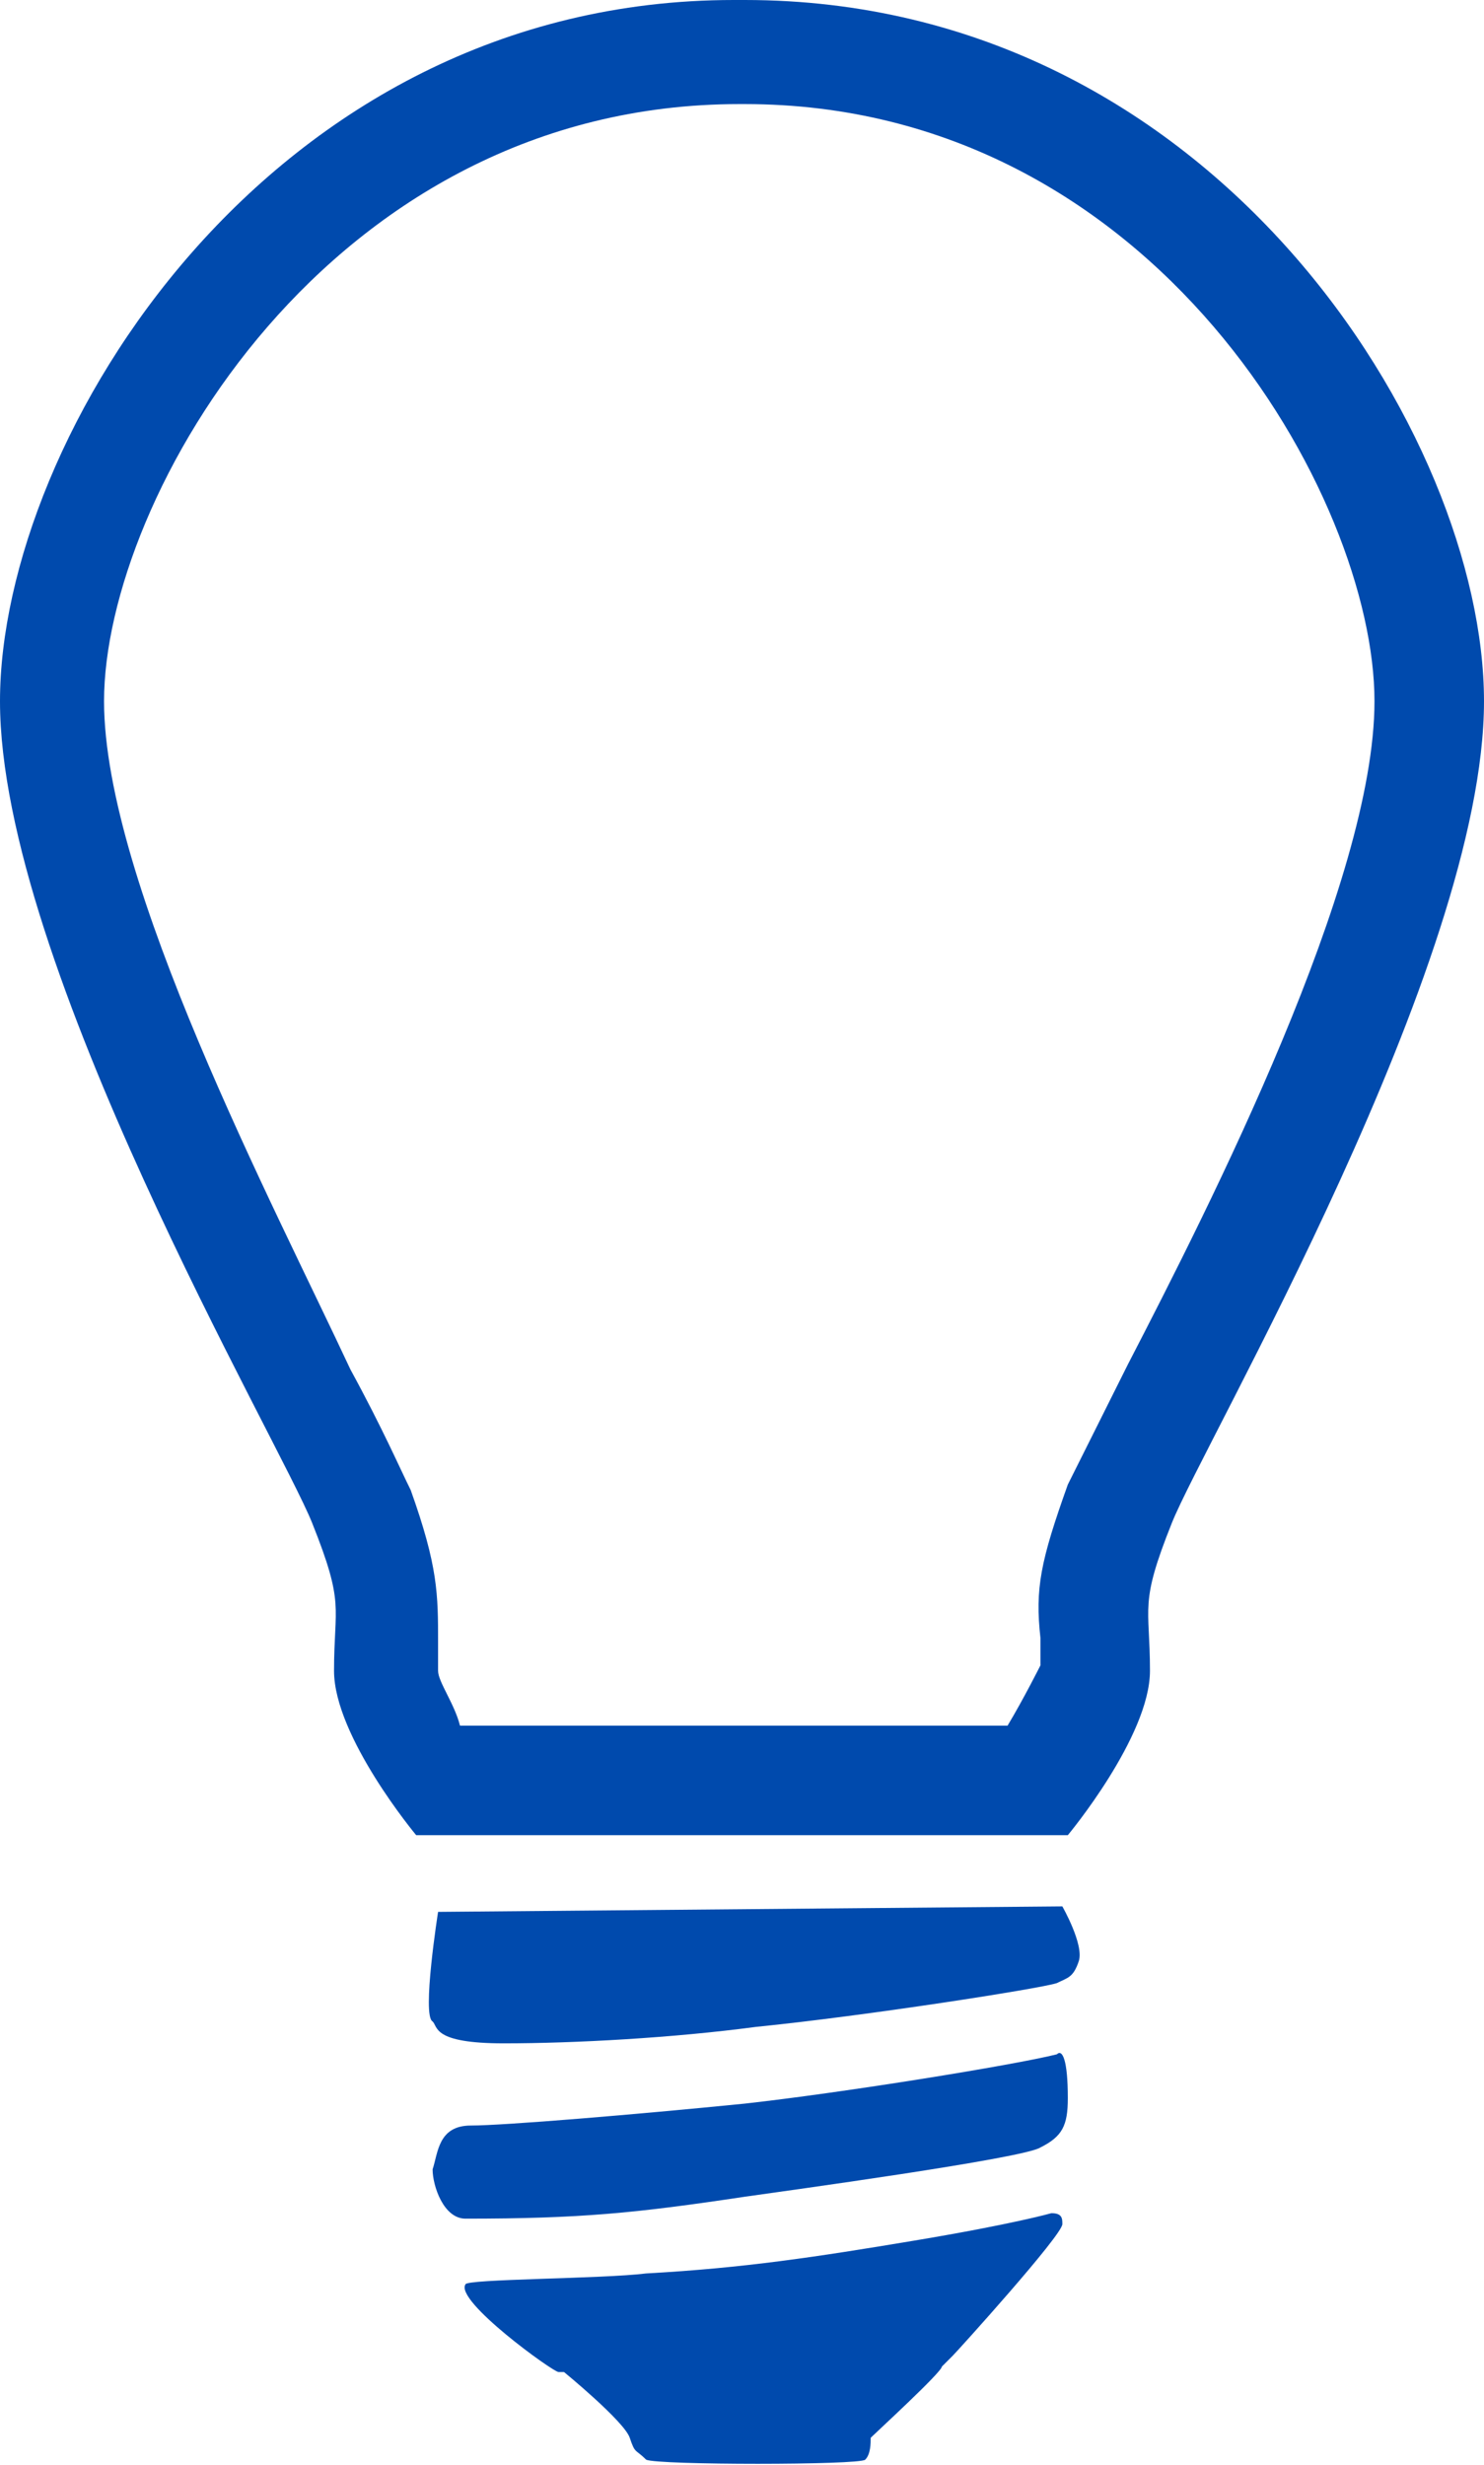 <?xml version="1.0" encoding="utf-8"?>
<!-- Generator: Adobe Illustrator 24.0.0, SVG Export Plug-In . SVG Version: 6.00 Build 0)  -->
<svg version="1.1" id="Layer_1" xmlns="http://www.w3.org/2000/svg" xmlns:xlink="http://www.w3.org/1999/xlink" x="0px" y="0px"
	 viewBox="0 0 27.1 45" style="enable-background:new 0 0 27.1 45;" xml:space="preserve">
<style type="text/css">
	.st0{fill:#004AAD;}
</style>
<g>
	<path class="st0" d="M13.6,1.9c7.5,0,11.5,7.2,11.5,10.9c0,3.3-3,9.2-4.5,12.1c-0.6,1.2-0.9,1.8-1.1,2.2C19,28.5,18.9,29,19,29.9
		v0.5c0,0-0.3,0.6-0.6,1.1h-10c-0.1-0.4-0.4-0.8-0.4-1s0-0.4,0-0.5c0-0.9,0-1.4-0.5-2.8C7.3,26.8,7,26.1,6.4,25
		C5,22,1.9,16.1,1.9,12.8C1.9,9.1,6,1.9,13.5,1.9L13.6,1.9z M13.6,0h-0.2C4.9,0,0,8,0,12.8s5.1,13.5,5.7,15s0.4,1.5,0.4,2.7
		s1.5,3,1.5,3h11.9c0,0,1.5-1.8,1.5-3s-0.2-1.2,0.4-2.7s5.7-10.2,5.7-15S22.2,0,13.6,0z"/>
	<path class="st0" d="M19.3,37.5c-0.8,0.2-3.9,0.7-5.7,0.9c-2,0.2-4.4,0.4-5,0.4S8,39.3,7.9,39.6c0,0.3,0.2,0.9,0.6,0.9
		c2.1,0,3.1-0.1,5.1-0.4c0.7-0.1,5.1-0.7,5.4-0.9c0.4-0.2,0.5-0.4,0.5-0.9C19.5,37.6,19.4,37.4,19.3,37.5z"/>
	<path class="st0" d="M8.5,41.7c-0.2,0.3,1.6,1.6,1.7,1.6h0.1c0,0,1.1,0.9,1.2,1.2s0.1,0.2,0.3,0.4c0.2,0.1,3.9,0.1,4,0
		s0.1-0.3,0.1-0.4c0.1-0.1,1.3-1.2,1.3-1.3l0.2-0.2c0.1-0.1,2-2.2,2-2.4c0-0.1,0-0.2-0.2-0.2c0,0-0.7,0.2-2.5,0.5s-3.1,0.5-4.9,0.6
		C11,41.6,8.5,41.6,8.5,41.7z"/>
	<path class="st0" d="M8,34.9c0,0-0.3,1.9-0.1,2c0.1,0.1,0,0.4,1.3,0.4s3.1-0.1,4.6-0.3c2-0.2,5.2-0.7,5.5-0.8
		c0.2-0.1,0.3-0.1,0.4-0.4s-0.3-1-0.3-1L8,34.9z"/>
</g>
</svg>
